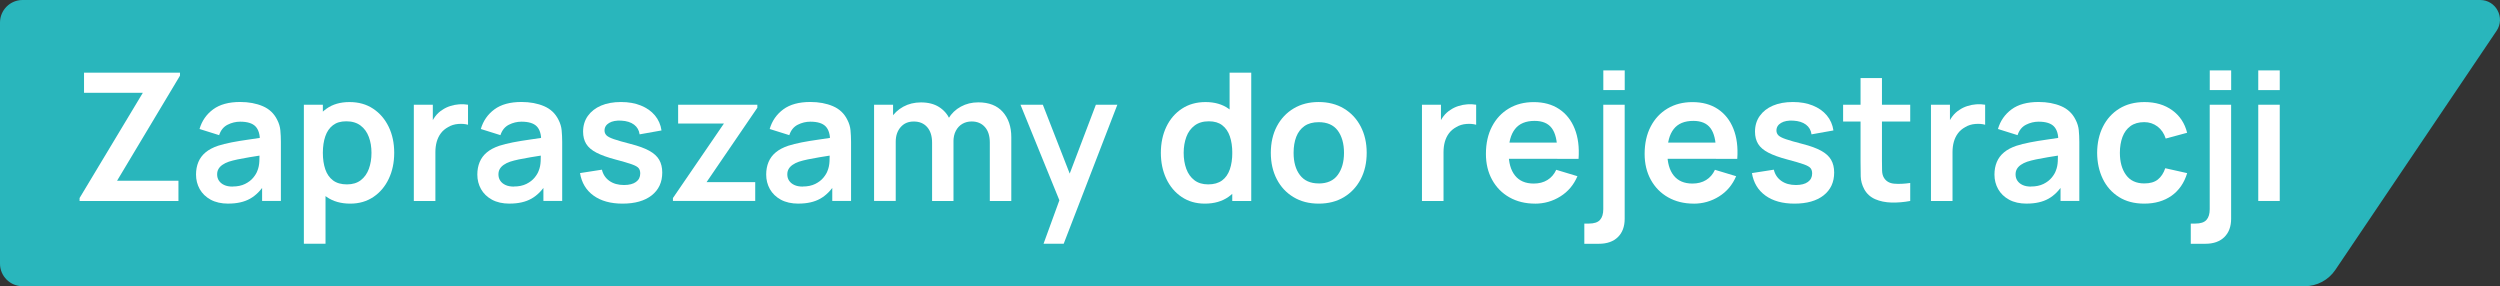 <?xml version="1.0" encoding="UTF-8"?>
<svg xmlns="http://www.w3.org/2000/svg" id="Warstwa_2" viewBox="0 0 601.58 68.87">
  <rect x="0" y="0" width="601.58" height="68.87" fill="#333333" stroke="none"/>
  <defs>
    <style>.cls-1{fill:#29b6bc;}.cls-1,.cls-2{stroke-width:0px;}.cls-2{fill:#fff;}</style>
  </defs>
  <g id="Warstwa_1-2">
    <path class="cls-1" d="M0,63.44V5.43C0,2.43,2.43,0,5.43,0h591.37c3.82,0,6.09,4.27,3.95,7.43l-38.79,57.51c-1.66,2.46-4.43,3.93-7.39,3.93H5.43c-3,0-5.43-2.43-5.43-5.43Z"></path>
    <path class="cls-2" d="M19.15,48.36v-.71l15.22-25.32h-14.15v-4.85h23.09v.73l-15.14,25.28h14.77v4.87h-23.8Z"></path>
    <path class="cls-2" d="M54.94,49c-1.67,0-3.09-.32-4.25-.95-1.16-.64-2.03-1.48-2.63-2.54-.59-1.06-.89-2.22-.89-3.5,0-1.12.19-2.12.56-3.01.37-.89.94-1.67,1.72-2.32.77-.65,1.77-1.18,3-1.6.93-.3,2.02-.57,3.27-.82,1.25-.24,2.61-.47,4.07-.67s3-.43,4.6-.68l-1.84,1.05c.01-1.6-.34-2.78-1.07-3.54-.73-.76-1.96-1.14-3.69-1.14-1.04,0-2.05.24-3.02.73-.97.49-1.65,1.32-2.04,2.51l-4.72-1.48c.57-1.96,1.66-3.53,3.27-4.72,1.61-1.19,3.78-1.78,6.51-1.78,2.06,0,3.87.34,5.44,1.01s2.73,1.77,3.48,3.3c.42.82.67,1.65.75,2.5s.13,1.78.13,2.78v14.22h-4.52v-5.02l.75.81c-1.04,1.67-2.26,2.9-3.66,3.68-1.39.78-3.13,1.17-5.22,1.17ZM55.97,44.88c1.17,0,2.17-.21,3-.62.83-.41,1.49-.92,1.98-1.52.49-.6.83-1.17,1-1.69.27-.66.42-1.41.46-2.26.04-.85.05-1.54.05-2.07l1.59.47c-1.56.24-2.9.46-4.01.64-1.12.19-2.07.36-2.87.53-.8.17-1.51.35-2.12.55-.6.21-1.11.46-1.52.75-.42.29-.73.61-.95.99-.22.37-.33.81-.33,1.31,0,.57.14,1.08.43,1.51.29.44.7.78,1.25,1.04.55.26,1.23.39,2.05.39Z"></path>
    <path class="cls-2" d="M73.12,58.65V25.2h4.57v16.25h.64v17.2h-5.21ZM84.29,49c-2.26,0-4.15-.54-5.68-1.61s-2.68-2.53-3.45-4.38-1.16-3.93-1.16-6.23.39-4.42,1.16-6.26,1.9-3.3,3.4-4.36c1.49-1.07,3.34-1.6,5.54-1.6s4.08.53,5.69,1.6c1.61,1.06,2.85,2.52,3.74,4.35.89,1.84,1.33,3.93,1.33,6.27s-.44,4.4-1.31,6.24c-.87,1.84-2.1,3.3-3.69,4.37-1.59,1.07-3.44,1.61-5.57,1.61ZM83.5,44.37c1.34,0,2.45-.34,3.32-1.01s1.52-1.58,1.94-2.73c.42-1.15.63-2.43.63-3.85s-.21-2.68-.64-3.83c-.43-1.15-1.09-2.07-1.99-2.74-.9-.68-2.04-1.02-3.43-1.02s-2.39.32-3.22.95c-.83.64-1.44,1.52-1.83,2.66-.39,1.14-.59,2.46-.59,3.98s.2,2.82.59,3.97c.39,1.14,1.01,2.03,1.87,2.67s1.97.95,3.36.95Z"></path>
    <path class="cls-2" d="M99.58,48.36v-23.16h4.57v5.64l-.56-.73c.29-.77.67-1.48,1.15-2.11.48-.64,1.05-1.16,1.73-1.58.57-.39,1.2-.69,1.9-.91s1.4-.36,2.13-.41,1.44-.02,2.12.1v4.82c-.69-.2-1.48-.26-2.37-.19-.89.07-1.7.32-2.41.75-.71.39-1.3.88-1.75,1.48s-.78,1.28-1,2.05c-.21.76-.32,1.59-.32,2.48v11.77h-5.19Z"></path>
    <path class="cls-2" d="M122.63,49c-1.67,0-3.09-.32-4.25-.95-1.16-.64-2.03-1.48-2.63-2.54-.59-1.06-.89-2.22-.89-3.5,0-1.12.19-2.12.56-3.01.37-.89.94-1.67,1.72-2.32.77-.65,1.77-1.18,3-1.6.93-.3,2.02-.57,3.27-.82,1.25-.24,2.61-.47,4.07-.67s3-.43,4.6-.68l-1.84,1.05c.01-1.6-.34-2.78-1.07-3.54-.73-.76-1.96-1.14-3.69-1.14-1.04,0-2.05.24-3.02.73-.97.49-1.65,1.32-2.04,2.51l-4.72-1.48c.57-1.96,1.66-3.53,3.27-4.72,1.61-1.19,3.78-1.78,6.51-1.78,2.06,0,3.87.34,5.44,1.01s2.73,1.77,3.48,3.3c.42.82.67,1.65.75,2.5s.13,1.78.13,2.78v14.22h-4.52v-5.02l.75.81c-1.04,1.67-2.26,2.9-3.66,3.68-1.39.78-3.13,1.17-5.22,1.17ZM123.66,44.88c1.17,0,2.17-.21,3-.62.83-.41,1.49-.92,1.98-1.52.49-.6.83-1.17,1-1.69.27-.66.42-1.41.46-2.26.04-.85.05-1.54.05-2.07l1.59.47c-1.56.24-2.9.46-4.01.64-1.12.19-2.07.36-2.87.53-.8.17-1.51.35-2.12.55-.6.21-1.11.46-1.52.75-.42.29-.73.61-.95.99-.22.37-.33.81-.33,1.31,0,.57.14,1.08.43,1.51.29.44.7.78,1.25,1.04.55.26,1.23.39,2.05.39Z"></path>
    <path class="cls-2" d="M149.8,49c-2.86,0-5.18-.64-6.97-1.93-1.79-1.29-2.87-3.09-3.26-5.42l5.27-.82c.27,1.14.87,2.04,1.8,2.7.93.66,2.1.99,3.52.99,1.24,0,2.21-.25,2.88-.74.68-.49,1.02-1.17,1.02-2.03,0-.53-.12-.95-.38-1.28-.25-.32-.8-.63-1.64-.93-.84-.3-2.14-.68-3.88-1.14-1.94-.51-3.49-1.07-4.63-1.66-1.14-.59-1.97-1.3-2.47-2.11-.5-.82-.75-1.8-.75-2.96,0-1.44.38-2.7,1.14-3.77.76-1.07,1.82-1.9,3.17-2.48,1.36-.58,2.96-.87,4.8-.87s3.4.28,4.79.84,2.52,1.35,3.38,2.38c.86,1.03,1.39,2.24,1.59,3.62l-5.27.94c-.13-.99-.58-1.76-1.34-2.34-.76-.57-1.78-.89-3.05-.96-1.22-.07-2.2.11-2.94.55-.74.44-1.11,1.05-1.11,1.83,0,.44.15.82.45,1.14.3.31.9.63,1.81.94s2.26.7,4.06,1.16c1.84.47,3.32,1.01,4.43,1.62,1.11.61,1.91,1.33,2.4,2.18s.74,1.87.74,3.07c0,2.33-.85,4.16-2.54,5.49-1.69,1.33-4.04,1.99-7.02,1.99Z"></path>
    <path class="cls-2" d="M161.93,48.36v-.71l12.27-17.93h-11.02v-4.52h19.06v.73l-12.22,17.9h11.71v4.52h-19.79Z"></path>
    <path class="cls-2" d="M192.14,49c-1.67,0-3.09-.32-4.25-.95-1.16-.64-2.03-1.48-2.63-2.54-.59-1.06-.89-2.22-.89-3.5,0-1.12.19-2.12.56-3.01.37-.89.94-1.67,1.72-2.32.77-.65,1.77-1.18,3-1.6.93-.3,2.02-.57,3.27-.82,1.25-.24,2.61-.47,4.07-.67s3-.43,4.6-.68l-1.84,1.05c.01-1.6-.34-2.78-1.07-3.54-.73-.76-1.96-1.14-3.69-1.14-1.04,0-2.05.24-3.02.73-.97.49-1.65,1.32-2.04,2.51l-4.72-1.48c.57-1.96,1.66-3.53,3.27-4.72,1.61-1.19,3.78-1.78,6.51-1.78,2.06,0,3.87.34,5.44,1.01s2.73,1.77,3.48,3.3c.42.82.67,1.65.75,2.5s.13,1.78.13,2.78v14.22h-4.52v-5.02l.75.81c-1.04,1.67-2.26,2.9-3.66,3.68-1.39.78-3.13,1.17-5.22,1.17ZM193.17,44.88c1.17,0,2.17-.21,3-.62.83-.41,1.49-.92,1.98-1.52.49-.6.83-1.17,1-1.69.27-.66.42-1.41.46-2.26.04-.85.05-1.54.05-2.07l1.59.47c-1.56.24-2.9.46-4.01.64-1.12.19-2.07.36-2.87.53-.8.17-1.51.35-2.12.55-.6.21-1.11.46-1.52.75-.42.29-.73.61-.95.99-.22.37-.33.81-.33,1.31,0,.57.14,1.08.43,1.51.29.44.7.78,1.25,1.04.55.26,1.23.39,2.05.39Z"></path>
    <path class="cls-2" d="M210.33,48.36v-23.16h4.57v7.18h.64v15.97h-5.21ZM224.29,48.36v-14c0-1.62-.39-2.87-1.18-3.77s-1.86-1.35-3.22-1.35-2.37.45-3.16,1.35c-.79.9-1.19,2.07-1.19,3.52l-2.32-1.54c0-1.5.37-2.85,1.12-4.05s1.75-2.15,3.01-2.84c1.26-.69,2.68-1.04,4.26-1.04,1.73,0,3.18.37,4.34,1.1,1.17.74,2.04,1.74,2.62,3,.58,1.27.87,2.69.87,4.28v15.35h-5.15ZM238.18,48.36v-14.07c0-1.59-.39-2.83-1.18-3.72s-1.85-1.34-3.19-1.34c-.83,0-1.57.19-2.23.57-.66.38-1.18.94-1.57,1.67-.39.74-.58,1.61-.58,2.63l-2.29-1.35c-.01-1.6.35-3.01,1.08-4.23.74-1.22,1.73-2.18,2.99-2.86,1.26-.69,2.66-1.03,4.2-1.03,2.56,0,4.52.77,5.89,2.3,1.36,1.54,2.05,3.56,2.05,6.06v15.37h-5.17Z"></path>
    <path class="cls-2" d="M251.11,58.65l4.46-12.24.09,3.6-10.1-24.81h5.38l7.16,18.35h-1.37l6.97-18.35h5.17l-12.91,33.45h-4.85Z"></path>
    <path class="cls-2" d="M289.92,49c-2.13,0-3.99-.54-5.58-1.61-1.59-1.07-2.82-2.53-3.69-4.37-.87-1.84-1.31-3.92-1.31-6.24s.44-4.43,1.32-6.27,2.13-3.29,3.74-4.35c1.62-1.07,3.52-1.6,5.7-1.6s4.05.53,5.54,1.6c1.49,1.06,2.63,2.52,3.4,4.36.77,1.84,1.16,3.93,1.16,6.26s-.39,4.38-1.16,6.23c-.77,1.85-1.92,3.31-3.45,4.38-1.53,1.07-3.42,1.61-5.68,1.61ZM290.71,44.37c1.39,0,2.5-.32,3.36-.95s1.47-1.53,1.87-2.67c.39-1.14.59-2.47.59-3.97s-.2-2.84-.59-3.98c-.39-1.14-1-2.02-1.83-2.66-.83-.64-1.9-.95-3.22-.95-1.39,0-2.53.34-3.43,1.02-.9.68-1.57,1.59-1.99,2.74s-.64,2.43-.64,3.83.21,2.7.63,3.85c.42,1.15,1.07,2.06,1.94,2.73s1.98,1.01,3.32,1.01ZM296.52,48.36v-16.25h-.64v-14.62h5.21v30.88h-4.57Z"></path>
    <path class="cls-2" d="M317.32,49c-2.32,0-4.34-.52-6.07-1.57-1.73-1.04-3.07-2.48-4.02-4.32-.95-1.84-1.43-3.95-1.43-6.34s.49-4.56,1.46-6.39c.97-1.83,2.32-3.26,4.05-4.29s3.73-1.54,6-1.54,4.36.52,6.09,1.57c1.73,1.04,3.07,2.48,4.03,4.32s1.44,3.95,1.44,6.34-.48,4.52-1.45,6.36-2.31,3.27-4.04,4.31-3.75,1.55-6.07,1.55ZM317.32,44.15c2.06,0,3.59-.69,4.59-2.06,1-1.37,1.5-3.15,1.5-5.32s-.51-4.03-1.52-5.37c-1.01-1.34-2.54-2-4.57-2-1.39,0-2.53.31-3.42.93-.89.62-1.55,1.49-1.98,2.59-.43,1.11-.64,2.39-.64,3.85,0,2.25.51,4.04,1.53,5.37,1.02,1.34,2.53,2,4.51,2Z"></path>
    <path class="cls-2" d="M342.17,48.36v-23.16h4.57v5.64l-.56-.73c.29-.77.67-1.48,1.15-2.11.48-.64,1.05-1.16,1.73-1.58.57-.39,1.2-.69,1.9-.91s1.4-.36,2.13-.41,1.44-.02,2.12.1v4.82c-.69-.2-1.48-.26-2.37-.19-.89.07-1.7.32-2.41.75-.71.39-1.3.88-1.75,1.48s-.78,1.28-1,2.05c-.21.76-.32,1.59-.32,2.48v11.77h-5.19Z"></path>
    <path class="cls-2" d="M369.38,49c-2.34,0-4.4-.51-6.18-1.52s-3.16-2.42-4.15-4.22c-.99-1.8-1.49-3.87-1.49-6.22,0-2.53.49-4.73,1.46-6.59.97-1.87,2.32-3.31,4.05-4.34s3.73-1.54,6-1.54c2.4,0,4.44.56,6.12,1.68,1.68,1.12,2.93,2.71,3.74,4.75.81,2.04,1.12,4.45.92,7.23h-5.12v-1.89c-.01-2.52-.46-4.35-1.33-5.51-.87-1.16-2.25-1.74-4.12-1.74-2.12,0-3.69.65-4.72,1.96-1.03,1.31-1.54,3.22-1.54,5.74,0,2.34.51,4.16,1.54,5.45,1.03,1.29,2.53,1.93,4.5,1.93,1.27,0,2.37-.28,3.29-.85.92-.56,1.63-1.38,2.13-2.46l5.1,1.54c-.89,2.09-2.25,3.71-4.11,4.87-1.85,1.16-3.89,1.74-6.12,1.74ZM361.41,38.21v-3.9h15.93v3.9h-15.93Z"></path>
    <path class="cls-2" d="M381.24,58.65v-4.85h1.09c1.26,0,2.15-.29,2.68-.88.53-.59.79-1.45.79-2.59v-25.13h5.15v27.45c0,1.87-.55,3.34-1.64,4.41-1.09,1.06-2.61,1.6-4.56,1.6h-3.52ZM385.81,21.68v-4.74h5.15v4.74h-5.15Z"></path>
    <path class="cls-2" d="M407.57,49c-2.34,0-4.4-.51-6.18-1.52s-3.16-2.42-4.15-4.22c-.99-1.8-1.49-3.87-1.49-6.22,0-2.53.49-4.73,1.46-6.59.97-1.87,2.32-3.31,4.05-4.34s3.73-1.54,6-1.54c2.4,0,4.44.56,6.12,1.68,1.68,1.12,2.93,2.71,3.74,4.75.81,2.04,1.12,4.45.92,7.23h-5.12v-1.89c-.01-2.52-.46-4.35-1.33-5.51-.87-1.16-2.25-1.74-4.12-1.74-2.12,0-3.69.65-4.72,1.96-1.03,1.31-1.54,3.22-1.54,5.74,0,2.34.51,4.16,1.54,5.45,1.03,1.29,2.53,1.93,4.5,1.93,1.27,0,2.37-.28,3.29-.85.92-.56,1.63-1.38,2.13-2.46l5.1,1.54c-.89,2.09-2.25,3.71-4.11,4.87-1.85,1.16-3.89,1.74-6.12,1.74ZM399.6,38.21v-3.9h15.93v3.9h-15.93Z"></path>
    <path class="cls-2" d="M431.8,49c-2.86,0-5.18-.64-6.97-1.93-1.79-1.29-2.87-3.09-3.26-5.42l5.27-.82c.27,1.14.87,2.04,1.8,2.7.93.66,2.1.99,3.52.99,1.24,0,2.21-.25,2.88-.74.68-.49,1.02-1.17,1.02-2.03,0-.53-.12-.95-.38-1.28-.25-.32-.8-.63-1.64-.93-.84-.3-2.14-.68-3.88-1.14-1.94-.51-3.49-1.07-4.63-1.66-1.14-.59-1.97-1.3-2.47-2.11-.5-.82-.75-1.8-.75-2.96,0-1.44.38-2.7,1.14-3.77.76-1.07,1.82-1.9,3.17-2.48,1.36-.58,2.96-.87,4.8-.87s3.4.28,4.79.84,2.52,1.35,3.38,2.38c.86,1.03,1.39,2.24,1.59,3.62l-5.27.94c-.13-.99-.58-1.76-1.34-2.34-.76-.57-1.78-.89-3.05-.96-1.22-.07-2.2.11-2.94.55-.74.44-1.11,1.05-1.11,1.83,0,.44.15.82.45,1.14.3.31.9.63,1.81.94s2.26.7,4.06,1.16c1.84.47,3.32,1.01,4.43,1.62,1.11.61,1.91,1.33,2.4,2.18s.74,1.87.74,3.07c0,2.33-.85,4.16-2.54,5.49-1.69,1.33-4.04,1.99-7.02,1.99Z"></path>
    <path class="cls-2" d="M443.51,29.25v-4.05h16.15v4.05h-16.15ZM459.65,48.36c-1.53.29-3.03.41-4.49.38-1.47-.04-2.78-.31-3.93-.81-1.16-.51-2.04-1.31-2.64-2.41-.53-1-.81-2.02-.84-3.07-.03-1.04-.04-2.22-.04-3.54v-20.13h5.15v19.83c0,.93.01,1.74.03,2.44s.17,1.27.44,1.71c.51.86,1.34,1.34,2.47,1.44,1.13.1,2.42.04,3.86-.17v4.33Z"></path>
    <path class="cls-2" d="M464.65,48.36v-23.16h4.57v5.64l-.56-.73c.29-.77.67-1.48,1.15-2.11.48-.64,1.05-1.16,1.73-1.58.57-.39,1.2-.69,1.9-.91s1.4-.36,2.13-.41,1.44-.02,2.12.1v4.82c-.69-.2-1.48-.26-2.37-.19-.89.07-1.7.32-2.41.75-.71.39-1.3.88-1.75,1.48s-.78,1.28-1,2.05c-.21.76-.32,1.59-.32,2.48v11.77h-5.19Z"></path>
    <path class="cls-2" d="M487.7,49c-1.67,0-3.09-.32-4.25-.95-1.16-.64-2.03-1.48-2.63-2.54-.59-1.06-.89-2.22-.89-3.5,0-1.12.19-2.12.56-3.01.37-.89.94-1.67,1.72-2.32.77-.65,1.77-1.18,3-1.6.93-.3,2.02-.57,3.27-.82,1.25-.24,2.61-.47,4.07-.67s3-.43,4.6-.68l-1.84,1.05c.01-1.6-.34-2.78-1.07-3.54-.73-.76-1.96-1.14-3.69-1.14-1.04,0-2.05.24-3.02.73-.97.49-1.65,1.32-2.04,2.51l-4.72-1.48c.57-1.96,1.66-3.53,3.27-4.72,1.61-1.19,3.78-1.78,6.51-1.78,2.06,0,3.87.34,5.44,1.01s2.73,1.77,3.48,3.3c.42.82.67,1.65.75,2.5s.13,1.78.13,2.78v14.22h-4.52v-5.02l.75.81c-1.04,1.67-2.26,2.9-3.66,3.68-1.39.78-3.13,1.17-5.22,1.17ZM488.73,44.88c1.17,0,2.17-.21,3-.62.83-.41,1.49-.92,1.98-1.52.49-.6.83-1.17,1-1.69.27-.66.42-1.41.46-2.26.04-.85.05-1.54.05-2.07l1.59.47c-1.56.24-2.9.46-4.01.64-1.12.19-2.07.36-2.87.53-.8.17-1.51.35-2.12.55-.6.21-1.11.46-1.52.75-.42.29-.73.61-.95.99-.22.37-.33.81-.33,1.31,0,.57.14,1.08.43,1.51.29.44.7.78,1.25,1.04.55.26,1.23.39,2.05.39Z"></path>
    <path class="cls-2" d="M515.98,49c-2.39,0-4.42-.53-6.11-1.6s-2.98-2.52-3.87-4.36c-.89-1.84-1.35-3.93-1.36-6.26.01-2.37.48-4.48,1.4-6.31s2.23-3.28,3.93-4.33,3.72-1.58,6.07-1.58c2.63,0,4.86.66,6.68,1.98,1.82,1.32,3.01,3.13,3.57,5.41l-5.15,1.39c-.4-1.24-1.06-2.21-1.99-2.91-.93-.69-1.99-1.04-3.17-1.04-1.34,0-2.45.32-3.32.95-.87.64-1.51,1.51-1.93,2.63-.41,1.12-.62,2.38-.62,3.79,0,2.2.49,3.98,1.48,5.34.99,1.36,2.45,2.04,4.4,2.04,1.37,0,2.46-.31,3.25-.94.79-.63,1.39-1.54,1.79-2.72l5.27,1.18c-.71,2.36-1.97,4.17-3.75,5.44-1.79,1.26-3.97,1.9-6.56,1.9Z"></path>
    <path class="cls-2" d="M527.17,58.65v-4.85h1.09c1.26,0,2.15-.29,2.68-.88.53-.59.79-1.45.79-2.59v-25.13h5.15v27.45c0,1.87-.55,3.34-1.64,4.41-1.09,1.06-2.61,1.6-4.56,1.6h-3.52ZM531.74,21.68v-4.74h5.15v4.74h-5.15Z"></path>
    <path class="cls-2" d="M543.41,21.68v-4.74h5.17v4.74h-5.17ZM543.41,48.36v-23.16h5.17v23.16h-5.17Z"></path>
  </g>
</svg>

